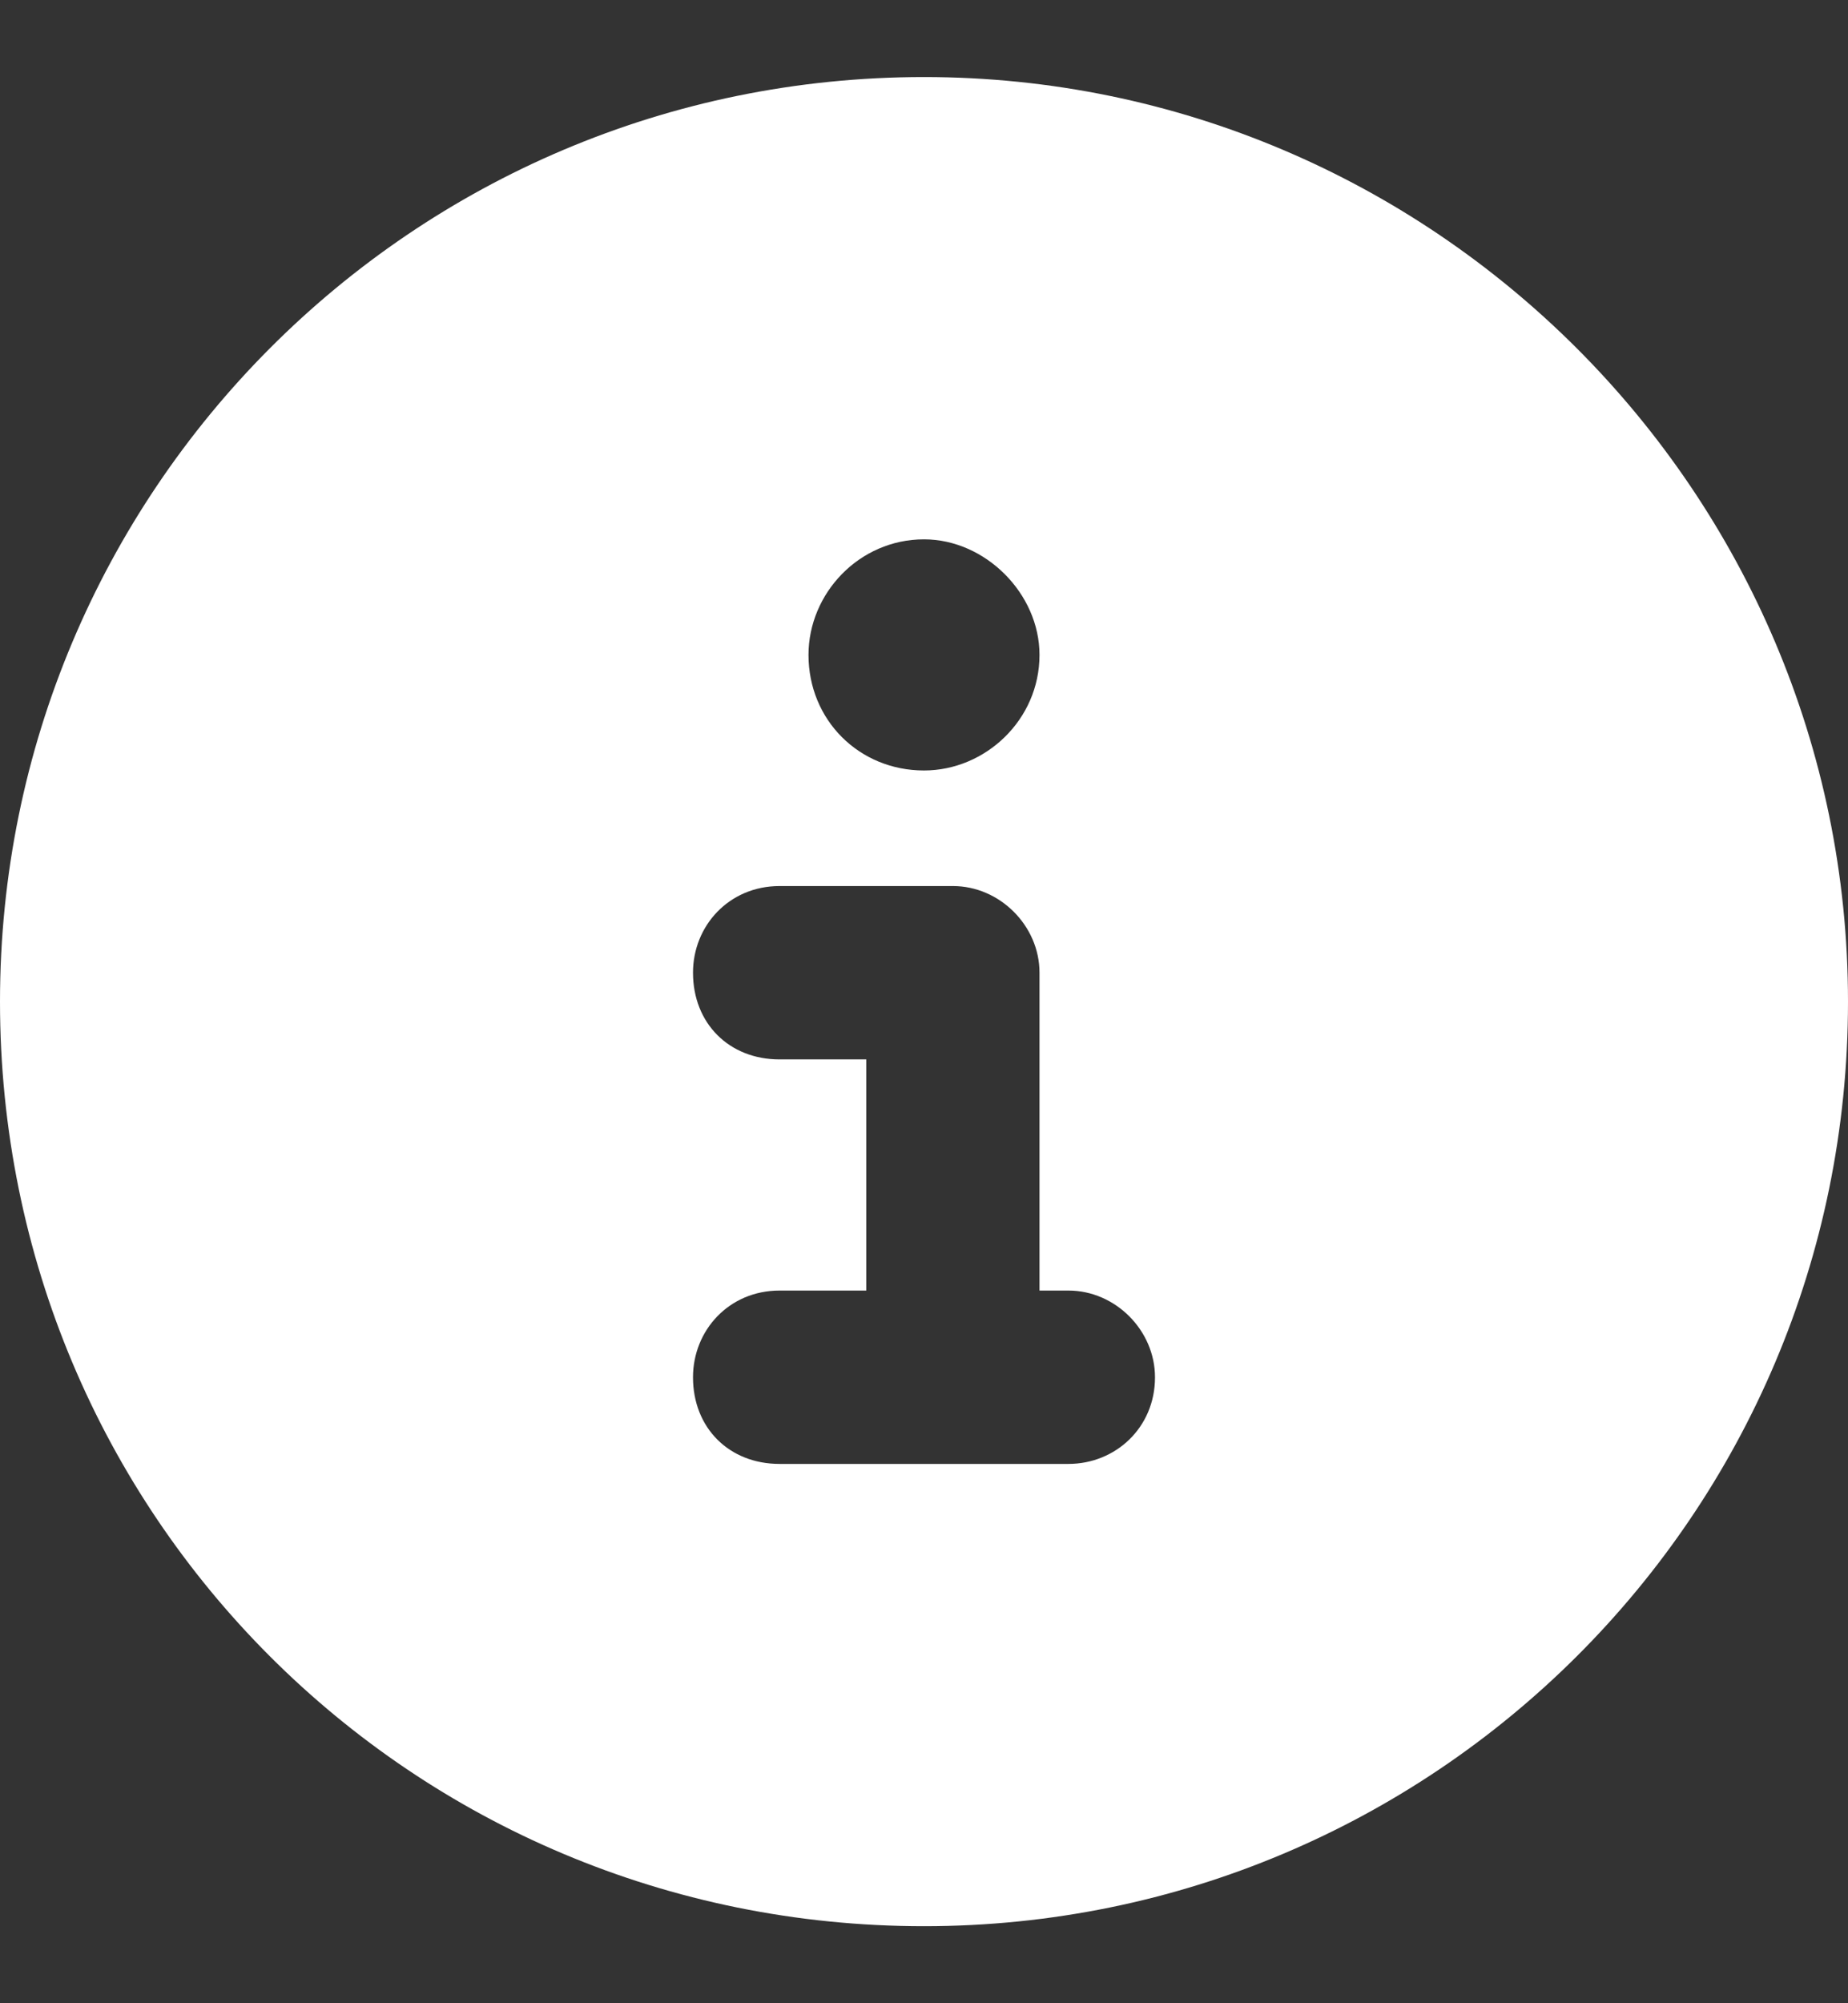 <svg width="12" height="13" viewBox="0 0 12 13" fill="none" xmlns="http://www.w3.org/2000/svg"><rect x="0" y="0" width="12" height="13" fill="#333333" stroke="none"/><path d="M6 12.5C9.305 12.5 12 9.828 12 6.5C12 3.195 9.305 0.5 6 0.5C2.672 0.5 0 3.195 0 6.5C0 9.828 2.672 12.5 6 12.5ZM5.062 8.375H5.625V6.875H5.062C4.734 6.875 4.5 6.641 4.5 6.312C4.5 6.008 4.734 5.75 5.062 5.75H6.188C6.492 5.75 6.75 6.008 6.75 6.312V8.375H6.938C7.242 8.375 7.5 8.633 7.5 8.938C7.5 9.266 7.242 9.5 6.938 9.5H5.062C4.734 9.5 4.5 9.266 4.5 8.938C4.5 8.633 4.734 8.375 5.062 8.375ZM6 5C5.578 5 5.25 4.672 5.25 4.25C5.25 3.852 5.578 3.5 6 3.5C6.398 3.5 6.75 3.852 6.75 4.25C6.75 4.672 6.398 5 6 5Z" fill="white"/></svg>